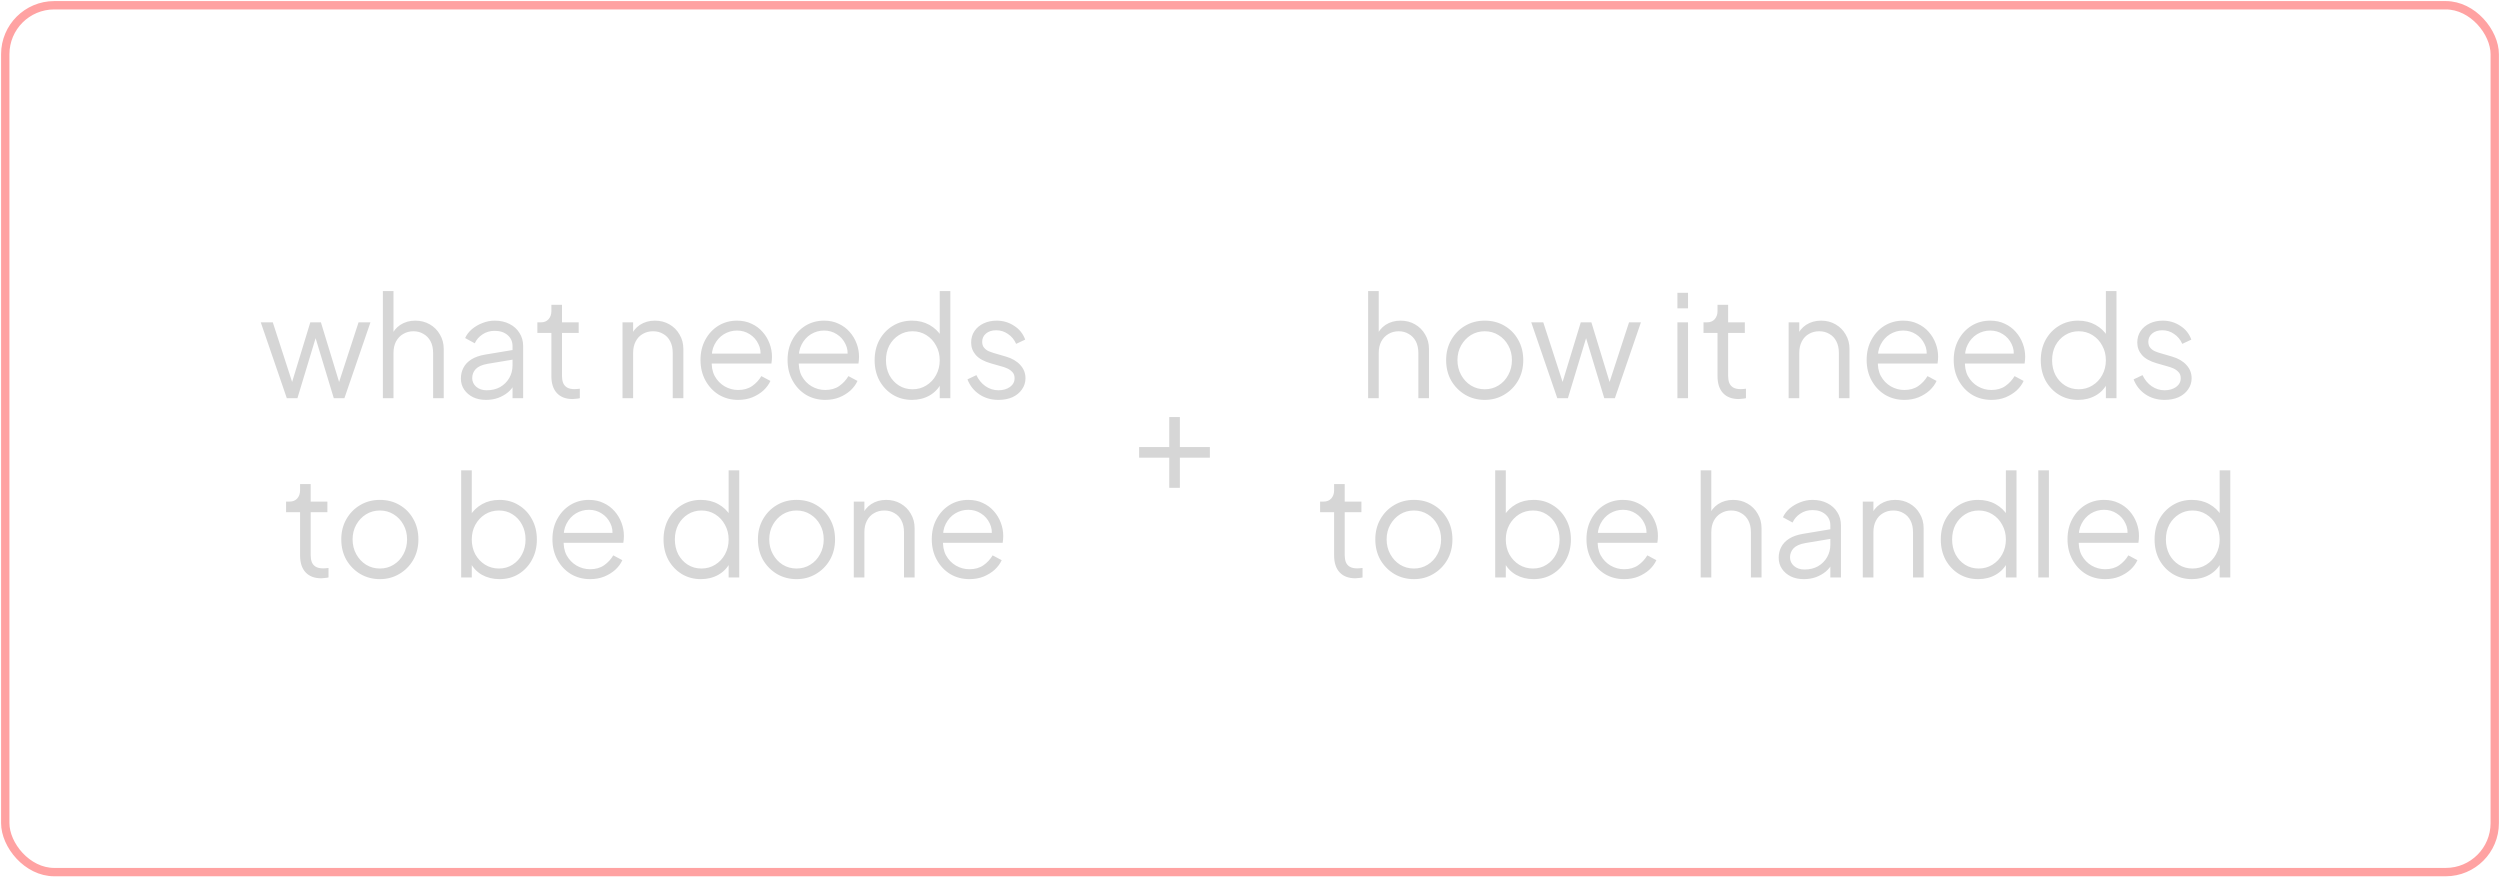 <svg width="530" height="186" viewBox="0 0 530 186" fill="none" xmlns="http://www.w3.org/2000/svg">
<rect x="1.115" y="1.115" width="527.77" height="183.77" rx="10.383" stroke="#FFA2A2" stroke-width="1.77"/>
<path d="M60.804 84.417L55.284 68.337H57.834L62.394 82.407H61.494L65.784 68.337H68.034L72.324 82.407H71.424L76.014 68.337H78.534L73.014 84.417H70.764L66.594 70.647H67.224L63.054 84.417H60.804ZM81.17 84.417V61.707H83.42V71.457L82.91 71.337C83.31 70.297 83.96 69.477 84.86 68.877C85.78 68.277 86.84 67.977 88.04 67.977C89.18 67.977 90.2 68.237 91.1 68.757C92.02 69.277 92.74 69.997 93.26 70.917C93.8 71.817 94.07 72.837 94.07 73.977V84.417H91.82V74.847C91.82 73.867 91.64 73.037 91.28 72.357C90.92 71.677 90.42 71.157 89.78 70.797C89.16 70.417 88.45 70.227 87.65 70.227C86.85 70.227 86.13 70.417 85.49 70.797C84.85 71.157 84.34 71.687 83.96 72.387C83.6 73.067 83.42 73.887 83.42 74.847V84.417H81.17ZM103.018 84.777C101.998 84.777 101.088 84.587 100.288 84.207C99.488 83.807 98.858 83.267 98.398 82.587C97.938 81.907 97.708 81.127 97.708 80.247C97.708 79.407 97.888 78.647 98.248 77.967C98.608 77.267 99.168 76.677 99.928 76.197C100.688 75.717 101.658 75.377 102.838 75.177L109.138 74.127V76.167L103.378 77.127C102.218 77.327 101.378 77.697 100.858 78.237C100.358 78.777 100.108 79.417 100.108 80.157C100.108 80.877 100.388 81.487 100.948 81.987C101.528 82.487 102.268 82.737 103.168 82.737C104.268 82.737 105.228 82.507 106.048 82.047C106.868 81.567 107.508 80.927 107.968 80.127C108.428 79.327 108.658 78.437 108.658 77.457V73.377C108.658 72.417 108.308 71.637 107.608 71.037C106.908 70.437 105.998 70.137 104.878 70.137C103.898 70.137 103.038 70.387 102.298 70.887C101.558 71.367 101.008 71.997 100.648 72.777L98.608 71.667C98.908 70.987 99.378 70.367 100.018 69.807C100.678 69.247 101.428 68.807 102.268 68.487C103.108 68.147 103.978 67.977 104.878 67.977C106.058 67.977 107.098 68.207 107.998 68.667C108.918 69.127 109.628 69.767 110.128 70.587C110.648 71.387 110.908 72.317 110.908 73.377V84.417H108.658V81.207L108.988 81.537C108.708 82.137 108.268 82.687 107.668 83.187C107.088 83.667 106.398 84.057 105.598 84.357C104.818 84.637 103.958 84.777 103.018 84.777ZM121.393 84.597C119.953 84.597 118.843 84.177 118.063 83.337C117.283 82.497 116.893 81.297 116.893 79.737V70.587H113.923V68.337H114.673C115.353 68.337 115.893 68.117 116.293 67.677C116.693 67.217 116.893 66.647 116.893 65.967V64.617H119.143V68.337H122.683V70.587H119.143V79.737C119.143 80.277 119.223 80.757 119.383 81.177C119.543 81.577 119.813 81.897 120.193 82.137C120.593 82.377 121.123 82.497 121.783 82.497C121.943 82.497 122.133 82.487 122.353 82.467C122.573 82.447 122.763 82.427 122.923 82.407V84.417C122.683 84.477 122.413 84.517 122.113 84.537C121.813 84.577 121.573 84.597 121.393 84.597ZM131.971 84.417V68.337H134.221V71.457L133.711 71.337C134.111 70.297 134.761 69.477 135.661 68.877C136.581 68.277 137.641 67.977 138.841 67.977C139.981 67.977 141.001 68.237 141.901 68.757C142.821 69.277 143.541 69.997 144.061 70.917C144.601 71.817 144.871 72.837 144.871 73.977V84.417H142.621V74.847C142.621 73.867 142.441 73.037 142.081 72.357C141.741 71.677 141.251 71.157 140.611 70.797C139.991 70.417 139.271 70.227 138.451 70.227C137.631 70.227 136.901 70.417 136.261 70.797C135.621 71.157 135.121 71.687 134.761 72.387C134.401 73.067 134.221 73.887 134.221 74.847V84.417H131.971ZM156.488 84.777C154.988 84.777 153.628 84.417 152.408 83.697C151.208 82.957 150.258 81.947 149.558 80.667C148.858 79.387 148.508 77.937 148.508 76.317C148.508 74.697 148.848 73.267 149.528 72.027C150.208 70.767 151.128 69.777 152.288 69.057C153.468 68.337 154.788 67.977 156.248 67.977C157.408 67.977 158.438 68.197 159.338 68.637C160.258 69.057 161.038 69.637 161.678 70.377C162.318 71.097 162.808 71.917 163.148 72.837C163.488 73.737 163.658 74.667 163.658 75.627C163.658 75.827 163.648 76.057 163.628 76.317C163.608 76.557 163.578 76.807 163.538 77.067H149.948V74.967H162.248L161.168 75.867C161.348 74.767 161.218 73.787 160.778 72.927C160.358 72.047 159.748 71.357 158.948 70.857C158.148 70.337 157.248 70.077 156.248 70.077C155.248 70.077 154.318 70.337 153.458 70.857C152.618 71.377 151.958 72.107 151.478 73.047C150.998 73.967 150.808 75.067 150.908 76.347C150.808 77.627 151.008 78.747 151.508 79.707C152.028 80.647 152.728 81.377 153.608 81.897C154.508 82.417 155.468 82.677 156.488 82.677C157.668 82.677 158.658 82.397 159.458 81.837C160.258 81.277 160.908 80.577 161.408 79.737L163.328 80.757C163.008 81.477 162.518 82.147 161.858 82.767C161.198 83.367 160.408 83.857 159.488 84.237C158.588 84.597 157.588 84.777 156.488 84.777ZM174.945 84.777C173.445 84.777 172.085 84.417 170.865 83.697C169.665 82.957 168.715 81.947 168.015 80.667C167.315 79.387 166.965 77.937 166.965 76.317C166.965 74.697 167.305 73.267 167.985 72.027C168.665 70.767 169.585 69.777 170.745 69.057C171.925 68.337 173.245 67.977 174.705 67.977C175.865 67.977 176.895 68.197 177.795 68.637C178.715 69.057 179.495 69.637 180.135 70.377C180.775 71.097 181.265 71.917 181.605 72.837C181.945 73.737 182.115 74.667 182.115 75.627C182.115 75.827 182.105 76.057 182.085 76.317C182.065 76.557 182.035 76.807 181.995 77.067H168.405V74.967H180.705L179.625 75.867C179.805 74.767 179.675 73.787 179.235 72.927C178.815 72.047 178.205 71.357 177.405 70.857C176.605 70.337 175.705 70.077 174.705 70.077C173.705 70.077 172.775 70.337 171.915 70.857C171.075 71.377 170.415 72.107 169.935 73.047C169.455 73.967 169.265 75.067 169.365 76.347C169.265 77.627 169.465 78.747 169.965 79.707C170.485 80.647 171.185 81.377 172.065 81.897C172.965 82.417 173.925 82.677 174.945 82.677C176.125 82.677 177.115 82.397 177.915 81.837C178.715 81.277 179.365 80.577 179.865 79.737L181.785 80.757C181.465 81.477 180.975 82.147 180.315 82.767C179.655 83.367 178.865 83.857 177.945 84.237C177.045 84.597 176.045 84.777 174.945 84.777ZM193.342 84.777C191.842 84.777 190.492 84.417 189.292 83.697C188.092 82.957 187.142 81.957 186.442 80.697C185.762 79.417 185.422 77.977 185.422 76.377C185.422 74.757 185.762 73.317 186.442 72.057C187.142 70.797 188.082 69.807 189.262 69.087C190.462 68.347 191.822 67.977 193.342 67.977C194.722 67.977 195.952 68.277 197.032 68.877C198.112 69.477 198.962 70.287 199.582 71.307L199.222 71.937V61.707H201.472V84.417H199.222V80.817L199.582 81.147C199.022 82.307 198.182 83.207 197.062 83.847C195.962 84.467 194.722 84.777 193.342 84.777ZM193.462 82.527C194.542 82.527 195.512 82.257 196.372 81.717C197.252 81.177 197.942 80.447 198.442 79.527C198.962 78.587 199.222 77.537 199.222 76.377C199.222 75.217 198.962 74.177 198.442 73.257C197.942 72.317 197.252 71.577 196.372 71.037C195.512 70.497 194.542 70.227 193.462 70.227C192.402 70.227 191.442 70.497 190.582 71.037C189.722 71.577 189.042 72.307 188.542 73.227C188.062 74.147 187.822 75.197 187.822 76.377C187.822 77.537 188.062 78.587 188.542 79.527C189.042 80.447 189.712 81.177 190.552 81.717C191.412 82.257 192.382 82.527 193.462 82.527ZM211.672 84.777C210.132 84.777 208.782 84.387 207.622 83.607C206.462 82.827 205.622 81.767 205.102 80.427L206.992 79.527C207.452 80.507 208.092 81.287 208.912 81.867C209.752 82.447 210.672 82.737 211.672 82.737C212.632 82.737 213.442 82.507 214.102 82.047C214.762 81.567 215.092 80.947 215.092 80.187C215.092 79.627 214.932 79.187 214.612 78.867C214.292 78.527 213.922 78.267 213.502 78.087C213.082 77.907 212.712 77.777 212.392 77.697L210.082 77.037C208.602 76.617 207.532 76.027 206.872 75.267C206.212 74.507 205.882 73.627 205.882 72.627C205.882 71.687 206.122 70.867 206.602 70.167C207.082 69.467 207.732 68.927 208.552 68.547C209.372 68.167 210.282 67.977 211.282 67.977C212.642 67.977 213.872 68.337 214.972 69.057C216.092 69.757 216.882 70.737 217.342 71.997L215.422 72.897C215.022 71.997 214.442 71.297 213.682 70.797C212.942 70.277 212.112 70.017 211.192 70.017C210.292 70.017 209.572 70.247 209.032 70.707C208.492 71.167 208.222 71.747 208.222 72.447C208.222 72.987 208.362 73.417 208.642 73.737C208.922 74.057 209.242 74.297 209.602 74.457C209.982 74.617 210.312 74.737 210.592 74.817L213.262 75.597C214.562 75.977 215.572 76.567 216.292 77.367C217.032 78.167 217.402 79.107 217.402 80.187C217.402 81.067 217.152 81.857 216.652 82.557C216.172 83.257 215.502 83.807 214.642 84.207C213.782 84.587 212.792 84.777 211.672 84.777ZM68.116 122.597C66.676 122.597 65.566 122.177 64.786 121.337C64.006 120.497 63.616 119.297 63.616 117.737V108.587H60.646V106.337H61.396C62.076 106.337 62.616 106.117 63.016 105.677C63.416 105.217 63.616 104.647 63.616 103.967V102.617H65.866V106.337H69.406V108.587H65.866V117.737C65.866 118.277 65.946 118.757 66.106 119.177C66.266 119.577 66.536 119.897 66.916 120.137C67.316 120.377 67.846 120.497 68.506 120.497C68.666 120.497 68.856 120.487 69.076 120.467C69.296 120.447 69.486 120.427 69.646 120.407V122.417C69.406 122.477 69.136 122.517 68.836 122.537C68.536 122.577 68.296 122.597 68.116 122.597ZM80.541 122.777C79.021 122.777 77.641 122.417 76.401 121.697C75.161 120.957 74.171 119.957 73.431 118.697C72.711 117.417 72.351 115.967 72.351 114.347C72.351 112.747 72.711 111.317 73.431 110.057C74.151 108.797 75.121 107.807 76.341 107.087C77.581 106.347 78.981 105.977 80.541 105.977C82.101 105.977 83.491 106.337 84.711 107.057C85.951 107.777 86.921 108.767 87.621 110.027C88.341 111.287 88.701 112.727 88.701 114.347C88.701 115.987 88.331 117.447 87.591 118.727C86.851 119.987 85.861 120.977 84.621 121.697C83.401 122.417 82.041 122.777 80.541 122.777ZM80.541 120.527C81.621 120.527 82.591 120.257 83.451 119.717C84.331 119.177 85.021 118.437 85.521 117.497C86.041 116.557 86.301 115.507 86.301 114.347C86.301 113.187 86.041 112.147 85.521 111.227C85.021 110.307 84.331 109.577 83.451 109.037C82.591 108.497 81.621 108.227 80.541 108.227C79.461 108.227 78.481 108.497 77.601 109.037C76.741 109.577 76.051 110.307 75.531 111.227C75.011 112.147 74.751 113.187 74.751 114.347C74.751 115.507 75.011 116.557 75.531 117.497C76.051 118.437 76.741 119.177 77.601 119.717C78.481 120.257 79.461 120.527 80.541 120.527ZM105.897 122.777C104.517 122.777 103.267 122.467 102.147 121.847C101.047 121.207 100.217 120.307 99.657 119.147L100.017 118.817V122.417H97.767V99.707H100.017V109.937L99.657 109.307C100.297 108.287 101.147 107.477 102.207 106.877C103.287 106.277 104.517 105.977 105.897 105.977C107.417 105.977 108.767 106.347 109.947 107.087C111.147 107.807 112.087 108.797 112.767 110.057C113.467 111.317 113.817 112.757 113.817 114.377C113.817 115.977 113.467 117.417 112.767 118.697C112.087 119.957 111.147 120.957 109.947 121.697C108.767 122.417 107.417 122.777 105.897 122.777ZM105.777 120.527C106.857 120.527 107.817 120.257 108.657 119.717C109.517 119.177 110.187 118.447 110.667 117.527C111.167 116.587 111.417 115.537 111.417 114.377C111.417 113.197 111.167 112.147 110.667 111.227C110.187 110.307 109.517 109.577 108.657 109.037C107.817 108.497 106.857 108.227 105.777 108.227C104.697 108.227 103.717 108.497 102.837 109.037C101.977 109.577 101.287 110.317 100.767 111.257C100.267 112.177 100.017 113.217 100.017 114.377C100.017 115.537 100.267 116.587 100.767 117.527C101.287 118.447 101.977 119.177 102.837 119.717C103.717 120.257 104.697 120.527 105.777 120.527ZM125.097 122.777C123.597 122.777 122.237 122.417 121.017 121.697C119.817 120.957 118.867 119.947 118.167 118.667C117.467 117.387 117.117 115.937 117.117 114.317C117.117 112.697 117.457 111.267 118.137 110.027C118.817 108.767 119.737 107.777 120.897 107.057C122.077 106.337 123.397 105.977 124.857 105.977C126.017 105.977 127.047 106.197 127.947 106.637C128.867 107.057 129.647 107.637 130.287 108.377C130.927 109.097 131.417 109.917 131.757 110.837C132.097 111.737 132.267 112.667 132.267 113.627C132.267 113.827 132.257 114.057 132.237 114.317C132.217 114.557 132.187 114.807 132.147 115.067H118.557V112.967H130.857L129.777 113.867C129.957 112.767 129.827 111.787 129.387 110.927C128.967 110.047 128.357 109.357 127.557 108.857C126.757 108.337 125.857 108.077 124.857 108.077C123.857 108.077 122.927 108.337 122.067 108.857C121.227 109.377 120.567 110.107 120.087 111.047C119.607 111.967 119.417 113.067 119.517 114.347C119.417 115.627 119.617 116.747 120.117 117.707C120.637 118.647 121.337 119.377 122.217 119.897C123.117 120.417 124.077 120.677 125.097 120.677C126.277 120.677 127.267 120.397 128.067 119.837C128.867 119.277 129.517 118.577 130.017 117.737L131.937 118.757C131.617 119.477 131.127 120.147 130.467 120.767C129.807 121.367 129.017 121.857 128.097 122.237C127.197 122.597 126.197 122.777 125.097 122.777ZM148.591 122.777C147.091 122.777 145.741 122.417 144.541 121.697C143.341 120.957 142.391 119.957 141.691 118.697C141.011 117.417 140.671 115.977 140.671 114.377C140.671 112.757 141.011 111.317 141.691 110.057C142.391 108.797 143.331 107.807 144.511 107.087C145.711 106.347 147.071 105.977 148.591 105.977C149.971 105.977 151.201 106.277 152.281 106.877C153.361 107.477 154.211 108.287 154.831 109.307L154.471 109.937V99.707H156.721V122.417H154.471V118.817L154.831 119.147C154.271 120.307 153.431 121.207 152.311 121.847C151.211 122.467 149.971 122.777 148.591 122.777ZM148.711 120.527C149.791 120.527 150.761 120.257 151.621 119.717C152.501 119.177 153.191 118.447 153.691 117.527C154.211 116.587 154.471 115.537 154.471 114.377C154.471 113.217 154.211 112.177 153.691 111.257C153.191 110.317 152.501 109.577 151.621 109.037C150.761 108.497 149.791 108.227 148.711 108.227C147.651 108.227 146.691 108.497 145.831 109.037C144.971 109.577 144.291 110.307 143.791 111.227C143.311 112.147 143.071 113.197 143.071 114.377C143.071 115.537 143.311 116.587 143.791 117.527C144.291 118.447 144.961 119.177 145.801 119.717C146.661 120.257 147.631 120.527 148.711 120.527ZM168.871 122.777C167.351 122.777 165.971 122.417 164.731 121.697C163.491 120.957 162.501 119.957 161.761 118.697C161.041 117.417 160.681 115.967 160.681 114.347C160.681 112.747 161.041 111.317 161.761 110.057C162.481 108.797 163.451 107.807 164.671 107.087C165.911 106.347 167.311 105.977 168.871 105.977C170.431 105.977 171.821 106.337 173.041 107.057C174.281 107.777 175.251 108.767 175.951 110.027C176.671 111.287 177.031 112.727 177.031 114.347C177.031 115.987 176.661 117.447 175.921 118.727C175.181 119.987 174.191 120.977 172.951 121.697C171.731 122.417 170.371 122.777 168.871 122.777ZM168.871 120.527C169.951 120.527 170.921 120.257 171.781 119.717C172.661 119.177 173.351 118.437 173.851 117.497C174.371 116.557 174.631 115.507 174.631 114.347C174.631 113.187 174.371 112.147 173.851 111.227C173.351 110.307 172.661 109.577 171.781 109.037C170.921 108.497 169.951 108.227 168.871 108.227C167.791 108.227 166.811 108.497 165.931 109.037C165.071 109.577 164.381 110.307 163.861 111.227C163.341 112.147 163.081 113.187 163.081 114.347C163.081 115.507 163.341 116.557 163.861 117.497C164.381 118.437 165.071 119.177 165.931 119.717C166.811 120.257 167.791 120.527 168.871 120.527ZM180.999 122.417V106.337H183.249V109.457L182.739 109.337C183.139 108.297 183.789 107.477 184.689 106.877C185.609 106.277 186.669 105.977 187.869 105.977C189.009 105.977 190.029 106.237 190.929 106.757C191.849 107.277 192.569 107.997 193.089 108.917C193.629 109.817 193.899 110.837 193.899 111.977V122.417H191.649V112.847C191.649 111.867 191.469 111.037 191.109 110.357C190.769 109.677 190.279 109.157 189.639 108.797C189.019 108.417 188.299 108.227 187.479 108.227C186.659 108.227 185.929 108.417 185.289 108.797C184.649 109.157 184.149 109.687 183.789 110.387C183.429 111.067 183.249 111.887 183.249 112.847V122.417H180.999ZM205.517 122.777C204.017 122.777 202.657 122.417 201.437 121.697C200.237 120.957 199.287 119.947 198.587 118.667C197.887 117.387 197.537 115.937 197.537 114.317C197.537 112.697 197.877 111.267 198.557 110.027C199.237 108.767 200.157 107.777 201.317 107.057C202.497 106.337 203.817 105.977 205.277 105.977C206.437 105.977 207.467 106.197 208.367 106.637C209.287 107.057 210.067 107.637 210.707 108.377C211.347 109.097 211.837 109.917 212.177 110.837C212.517 111.737 212.687 112.667 212.687 113.627C212.687 113.827 212.677 114.057 212.657 114.317C212.637 114.557 212.607 114.807 212.567 115.067H198.977V112.967H211.277L210.197 113.867C210.377 112.767 210.247 111.787 209.807 110.927C209.387 110.047 208.777 109.357 207.977 108.857C207.177 108.337 206.277 108.077 205.277 108.077C204.277 108.077 203.347 108.337 202.487 108.857C201.647 109.377 200.987 110.107 200.507 111.047C200.027 111.967 199.837 113.067 199.937 114.347C199.837 115.627 200.037 116.747 200.537 117.707C201.057 118.647 201.757 119.377 202.637 119.897C203.537 120.417 204.497 120.677 205.517 120.677C206.697 120.677 207.687 120.397 208.487 119.837C209.287 119.277 209.937 118.577 210.437 117.737L212.357 118.757C212.037 119.477 211.547 120.147 210.887 120.767C210.227 121.367 209.437 121.857 208.517 122.237C207.617 122.597 206.617 122.777 205.517 122.777Z" fill="#D6D6D6"/>
<path d="M247.883 103.417V97.027H241.493V94.777H247.883V88.417H250.133V94.777H256.493V97.027H250.133V103.417H247.883Z" fill="#D6D6D6"/>
<path d="M290.042 84.417V61.707H292.292V71.457L291.782 71.337C292.182 70.297 292.832 69.477 293.732 68.877C294.652 68.277 295.712 67.977 296.912 67.977C298.052 67.977 299.072 68.237 299.972 68.757C300.892 69.277 301.612 69.997 302.132 70.917C302.672 71.817 302.942 72.837 302.942 73.977V84.417H300.692V74.847C300.692 73.867 300.512 73.037 300.152 72.357C299.792 71.677 299.292 71.157 298.652 70.797C298.032 70.417 297.322 70.227 296.522 70.227C295.722 70.227 295.002 70.417 294.362 70.797C293.722 71.157 293.212 71.687 292.832 72.387C292.472 73.067 292.292 73.887 292.292 74.847V84.417H290.042ZM314.77 84.777C313.25 84.777 311.87 84.417 310.63 83.697C309.39 82.957 308.4 81.957 307.66 80.697C306.94 79.417 306.58 77.967 306.58 76.347C306.58 74.747 306.94 73.317 307.66 72.057C308.38 70.797 309.35 69.807 310.57 69.087C311.81 68.347 313.21 67.977 314.77 67.977C316.33 67.977 317.72 68.337 318.94 69.057C320.18 69.777 321.15 70.767 321.85 72.027C322.57 73.287 322.93 74.727 322.93 76.347C322.93 77.987 322.56 79.447 321.82 80.727C321.08 81.987 320.09 82.977 318.85 83.697C317.63 84.417 316.27 84.777 314.77 84.777ZM314.77 82.527C315.85 82.527 316.82 82.257 317.68 81.717C318.56 81.177 319.25 80.437 319.75 79.497C320.27 78.557 320.53 77.507 320.53 76.347C320.53 75.187 320.27 74.147 319.75 73.227C319.25 72.307 318.56 71.577 317.68 71.037C316.82 70.497 315.85 70.227 314.77 70.227C313.69 70.227 312.71 70.497 311.83 71.037C310.97 71.577 310.28 72.307 309.76 73.227C309.24 74.147 308.98 75.187 308.98 76.347C308.98 77.507 309.24 78.557 309.76 79.497C310.28 80.437 310.97 81.177 311.83 81.717C312.71 82.257 313.69 82.527 314.77 82.527ZM330.145 84.417L324.625 68.337H327.175L331.735 82.407H330.835L335.125 68.337H337.375L341.665 82.407H340.765L345.355 68.337H347.875L342.355 84.417H340.105L335.935 70.647H336.565L332.395 84.417H330.145ZM355.609 84.417V68.337H357.859V84.417H355.609ZM355.609 65.367V62.067H357.859V65.367H355.609ZM368.614 84.597C367.174 84.597 366.064 84.177 365.284 83.337C364.504 82.497 364.114 81.297 364.114 79.737V70.587H361.144V68.337H361.894C362.574 68.337 363.114 68.117 363.514 67.677C363.914 67.217 364.114 66.647 364.114 65.967V64.617H366.364V68.337H369.904V70.587H366.364V79.737C366.364 80.277 366.444 80.757 366.604 81.177C366.764 81.577 367.034 81.897 367.414 82.137C367.814 82.377 368.344 82.497 369.004 82.497C369.164 82.497 369.354 82.487 369.574 82.467C369.794 82.447 369.984 82.427 370.144 82.407V84.417C369.904 84.477 369.634 84.517 369.334 84.537C369.034 84.577 368.794 84.597 368.614 84.597ZM379.193 84.417V68.337H381.443V71.457L380.933 71.337C381.333 70.297 381.983 69.477 382.883 68.877C383.803 68.277 384.863 67.977 386.063 67.977C387.203 67.977 388.223 68.237 389.123 68.757C390.043 69.277 390.763 69.997 391.283 70.917C391.823 71.817 392.093 72.837 392.093 73.977V84.417H389.843V74.847C389.843 73.867 389.663 73.037 389.303 72.357C388.963 71.677 388.473 71.157 387.833 70.797C387.213 70.417 386.493 70.227 385.673 70.227C384.853 70.227 384.123 70.417 383.483 70.797C382.843 71.157 382.343 71.687 381.983 72.387C381.623 73.067 381.443 73.887 381.443 74.847V84.417H379.193ZM403.71 84.777C402.21 84.777 400.85 84.417 399.63 83.697C398.43 82.957 397.48 81.947 396.78 80.667C396.08 79.387 395.73 77.937 395.73 76.317C395.73 74.697 396.07 73.267 396.75 72.027C397.43 70.767 398.35 69.777 399.51 69.057C400.69 68.337 402.01 67.977 403.47 67.977C404.63 67.977 405.66 68.197 406.56 68.637C407.48 69.057 408.26 69.637 408.9 70.377C409.54 71.097 410.03 71.917 410.37 72.837C410.71 73.737 410.88 74.667 410.88 75.627C410.88 75.827 410.87 76.057 410.85 76.317C410.83 76.557 410.8 76.807 410.76 77.067H397.17V74.967H409.47L408.39 75.867C408.57 74.767 408.44 73.787 408 72.927C407.58 72.047 406.97 71.357 406.17 70.857C405.37 70.337 404.47 70.077 403.47 70.077C402.47 70.077 401.54 70.337 400.68 70.857C399.84 71.377 399.18 72.107 398.7 73.047C398.22 73.967 398.03 75.067 398.13 76.347C398.03 77.627 398.23 78.747 398.73 79.707C399.25 80.647 399.95 81.377 400.83 81.897C401.73 82.417 402.69 82.677 403.71 82.677C404.89 82.677 405.88 82.397 406.68 81.837C407.48 81.277 408.13 80.577 408.63 79.737L410.55 80.757C410.23 81.477 409.74 82.147 409.08 82.767C408.42 83.367 407.63 83.857 406.71 84.237C405.81 84.597 404.81 84.777 403.71 84.777ZM422.167 84.777C420.667 84.777 419.307 84.417 418.087 83.697C416.887 82.957 415.937 81.947 415.237 80.667C414.537 79.387 414.187 77.937 414.187 76.317C414.187 74.697 414.527 73.267 415.207 72.027C415.887 70.767 416.807 69.777 417.967 69.057C419.147 68.337 420.467 67.977 421.927 67.977C423.087 67.977 424.117 68.197 425.017 68.637C425.937 69.057 426.717 69.637 427.357 70.377C427.997 71.097 428.487 71.917 428.827 72.837C429.167 73.737 429.337 74.667 429.337 75.627C429.337 75.827 429.327 76.057 429.307 76.317C429.287 76.557 429.257 76.807 429.217 77.067H415.627V74.967H427.927L426.847 75.867C427.027 74.767 426.897 73.787 426.457 72.927C426.037 72.047 425.427 71.357 424.627 70.857C423.827 70.337 422.927 70.077 421.927 70.077C420.927 70.077 419.997 70.337 419.137 70.857C418.297 71.377 417.637 72.107 417.157 73.047C416.677 73.967 416.487 75.067 416.587 76.347C416.487 77.627 416.687 78.747 417.187 79.707C417.707 80.647 418.407 81.377 419.287 81.897C420.187 82.417 421.147 82.677 422.167 82.677C423.347 82.677 424.337 82.397 425.137 81.837C425.937 81.277 426.587 80.577 427.087 79.737L429.007 80.757C428.687 81.477 428.197 82.147 427.537 82.767C426.877 83.367 426.087 83.857 425.167 84.237C424.267 84.597 423.267 84.777 422.167 84.777ZM440.564 84.777C439.064 84.777 437.714 84.417 436.514 83.697C435.314 82.957 434.364 81.957 433.664 80.697C432.984 79.417 432.644 77.977 432.644 76.377C432.644 74.757 432.984 73.317 433.664 72.057C434.364 70.797 435.304 69.807 436.484 69.087C437.684 68.347 439.044 67.977 440.564 67.977C441.944 67.977 443.174 68.277 444.254 68.877C445.334 69.477 446.184 70.287 446.804 71.307L446.444 71.937V61.707H448.694V84.417H446.444V80.817L446.804 81.147C446.244 82.307 445.404 83.207 444.284 83.847C443.184 84.467 441.944 84.777 440.564 84.777ZM440.684 82.527C441.764 82.527 442.734 82.257 443.594 81.717C444.474 81.177 445.164 80.447 445.664 79.527C446.184 78.587 446.444 77.537 446.444 76.377C446.444 75.217 446.184 74.177 445.664 73.257C445.164 72.317 444.474 71.577 443.594 71.037C442.734 70.497 441.764 70.227 440.684 70.227C439.624 70.227 438.664 70.497 437.804 71.037C436.944 71.577 436.264 72.307 435.764 73.227C435.284 74.147 435.044 75.197 435.044 76.377C435.044 77.537 435.284 78.587 435.764 79.527C436.264 80.447 436.934 81.177 437.774 81.717C438.634 82.257 439.604 82.527 440.684 82.527ZM458.894 84.777C457.354 84.777 456.004 84.387 454.844 83.607C453.684 82.827 452.844 81.767 452.324 80.427L454.214 79.527C454.674 80.507 455.314 81.287 456.134 81.867C456.974 82.447 457.894 82.737 458.894 82.737C459.854 82.737 460.664 82.507 461.324 82.047C461.984 81.567 462.314 80.947 462.314 80.187C462.314 79.627 462.154 79.187 461.834 78.867C461.514 78.527 461.144 78.267 460.724 78.087C460.304 77.907 459.934 77.777 459.614 77.697L457.304 77.037C455.824 76.617 454.754 76.027 454.094 75.267C453.434 74.507 453.104 73.627 453.104 72.627C453.104 71.687 453.344 70.867 453.824 70.167C454.304 69.467 454.954 68.927 455.774 68.547C456.594 68.167 457.504 67.977 458.504 67.977C459.864 67.977 461.094 68.337 462.194 69.057C463.314 69.757 464.104 70.737 464.564 71.997L462.644 72.897C462.244 71.997 461.664 71.297 460.904 70.797C460.164 70.277 459.334 70.017 458.414 70.017C457.514 70.017 456.794 70.247 456.254 70.707C455.714 71.167 455.444 71.747 455.444 72.447C455.444 72.987 455.584 73.417 455.864 73.737C456.144 74.057 456.464 74.297 456.824 74.457C457.204 74.617 457.534 74.737 457.814 74.817L460.484 75.597C461.784 75.977 462.794 76.567 463.514 77.367C464.254 78.167 464.624 79.107 464.624 80.187C464.624 81.067 464.374 81.857 463.874 82.557C463.394 83.257 462.724 83.807 461.864 84.207C461.004 84.587 460.014 84.777 458.894 84.777ZM287.33 122.597C285.89 122.597 284.78 122.177 284 121.337C283.22 120.497 282.83 119.297 282.83 117.737V108.587H279.86V106.337H280.61C281.29 106.337 281.83 106.117 282.23 105.677C282.63 105.217 282.83 104.647 282.83 103.967V102.617H285.08V106.337H288.62V108.587H285.08V117.737C285.08 118.277 285.16 118.757 285.32 119.177C285.48 119.577 285.75 119.897 286.13 120.137C286.53 120.377 287.06 120.497 287.72 120.497C287.88 120.497 288.07 120.487 288.29 120.467C288.51 120.447 288.7 120.427 288.86 120.407V122.417C288.62 122.477 288.35 122.517 288.05 122.537C287.75 122.577 287.51 122.597 287.33 122.597ZM299.755 122.777C298.235 122.777 296.855 122.417 295.615 121.697C294.375 120.957 293.385 119.957 292.645 118.697C291.925 117.417 291.565 115.967 291.565 114.347C291.565 112.747 291.925 111.317 292.645 110.057C293.365 108.797 294.335 107.807 295.555 107.087C296.795 106.347 298.195 105.977 299.755 105.977C301.315 105.977 302.705 106.337 303.925 107.057C305.165 107.777 306.135 108.767 306.835 110.027C307.555 111.287 307.915 112.727 307.915 114.347C307.915 115.987 307.545 117.447 306.805 118.727C306.065 119.987 305.075 120.977 303.835 121.697C302.615 122.417 301.255 122.777 299.755 122.777ZM299.755 120.527C300.835 120.527 301.805 120.257 302.665 119.717C303.545 119.177 304.235 118.437 304.735 117.497C305.255 116.557 305.515 115.507 305.515 114.347C305.515 113.187 305.255 112.147 304.735 111.227C304.235 110.307 303.545 109.577 302.665 109.037C301.805 108.497 300.835 108.227 299.755 108.227C298.675 108.227 297.695 108.497 296.815 109.037C295.955 109.577 295.265 110.307 294.745 111.227C294.225 112.147 293.965 113.187 293.965 114.347C293.965 115.507 294.225 116.557 294.745 117.497C295.265 118.437 295.955 119.177 296.815 119.717C297.695 120.257 298.675 120.527 299.755 120.527ZM325.111 122.777C323.731 122.777 322.481 122.467 321.361 121.847C320.261 121.207 319.431 120.307 318.871 119.147L319.231 118.817V122.417H316.981V99.707H319.231V109.937L318.871 109.307C319.511 108.287 320.361 107.477 321.421 106.877C322.501 106.277 323.731 105.977 325.111 105.977C326.631 105.977 327.981 106.347 329.161 107.087C330.361 107.807 331.301 108.797 331.981 110.057C332.681 111.317 333.031 112.757 333.031 114.377C333.031 115.977 332.681 117.417 331.981 118.697C331.301 119.957 330.361 120.957 329.161 121.697C327.981 122.417 326.631 122.777 325.111 122.777ZM324.991 120.527C326.071 120.527 327.031 120.257 327.871 119.717C328.731 119.177 329.401 118.447 329.881 117.527C330.381 116.587 330.631 115.537 330.631 114.377C330.631 113.197 330.381 112.147 329.881 111.227C329.401 110.307 328.731 109.577 327.871 109.037C327.031 108.497 326.071 108.227 324.991 108.227C323.911 108.227 322.931 108.497 322.051 109.037C321.191 109.577 320.501 110.317 319.981 111.257C319.481 112.177 319.231 113.217 319.231 114.377C319.231 115.537 319.481 116.587 319.981 117.527C320.501 118.447 321.191 119.177 322.051 119.717C322.931 120.257 323.911 120.527 324.991 120.527ZM344.311 122.777C342.811 122.777 341.451 122.417 340.231 121.697C339.031 120.957 338.081 119.947 337.381 118.667C336.681 117.387 336.331 115.937 336.331 114.317C336.331 112.697 336.671 111.267 337.351 110.027C338.031 108.767 338.951 107.777 340.111 107.057C341.291 106.337 342.611 105.977 344.071 105.977C345.231 105.977 346.261 106.197 347.161 106.637C348.081 107.057 348.861 107.637 349.501 108.377C350.141 109.097 350.631 109.917 350.971 110.837C351.311 111.737 351.481 112.667 351.481 113.627C351.481 113.827 351.471 114.057 351.451 114.317C351.431 114.557 351.401 114.807 351.361 115.067H337.771V112.967H350.071L348.991 113.867C349.171 112.767 349.041 111.787 348.601 110.927C348.181 110.047 347.571 109.357 346.771 108.857C345.971 108.337 345.071 108.077 344.071 108.077C343.071 108.077 342.141 108.337 341.281 108.857C340.441 109.377 339.781 110.107 339.301 111.047C338.821 111.967 338.631 113.067 338.731 114.347C338.631 115.627 338.831 116.747 339.331 117.707C339.851 118.647 340.551 119.377 341.431 119.897C342.331 120.417 343.291 120.677 344.311 120.677C345.491 120.677 346.481 120.397 347.281 119.837C348.081 119.277 348.731 118.577 349.231 117.737L351.151 118.757C350.831 119.477 350.341 120.147 349.681 120.767C349.021 121.367 348.231 121.857 347.311 122.237C346.411 122.597 345.411 122.777 344.311 122.777ZM360.545 122.417V99.707H362.795V109.457L362.285 109.337C362.685 108.297 363.335 107.477 364.235 106.877C365.155 106.277 366.215 105.977 367.415 105.977C368.555 105.977 369.575 106.237 370.475 106.757C371.395 107.277 372.115 107.997 372.635 108.917C373.175 109.817 373.445 110.837 373.445 111.977V122.417H371.195V112.847C371.195 111.867 371.015 111.037 370.655 110.357C370.295 109.677 369.795 109.157 369.155 108.797C368.535 108.417 367.825 108.227 367.025 108.227C366.225 108.227 365.505 108.417 364.865 108.797C364.225 109.157 363.715 109.687 363.335 110.387C362.975 111.067 362.795 111.887 362.795 112.847V122.417H360.545ZM382.393 122.777C381.373 122.777 380.463 122.587 379.663 122.207C378.863 121.807 378.233 121.267 377.773 120.587C377.313 119.907 377.083 119.127 377.083 118.247C377.083 117.407 377.263 116.647 377.623 115.967C377.983 115.267 378.543 114.677 379.303 114.197C380.063 113.717 381.033 113.377 382.213 113.177L388.513 112.127V114.167L382.753 115.127C381.593 115.327 380.753 115.697 380.233 116.237C379.733 116.777 379.483 117.417 379.483 118.157C379.483 118.877 379.763 119.487 380.323 119.987C380.903 120.487 381.643 120.737 382.543 120.737C383.643 120.737 384.603 120.507 385.423 120.047C386.243 119.567 386.883 118.927 387.343 118.127C387.803 117.327 388.033 116.437 388.033 115.457V111.377C388.033 110.417 387.683 109.637 386.983 109.037C386.283 108.437 385.373 108.137 384.253 108.137C383.273 108.137 382.413 108.387 381.673 108.887C380.933 109.367 380.383 109.997 380.023 110.777L377.983 109.667C378.283 108.987 378.753 108.367 379.393 107.807C380.053 107.247 380.803 106.807 381.643 106.487C382.483 106.147 383.353 105.977 384.253 105.977C385.433 105.977 386.473 106.207 387.373 106.667C388.293 107.127 389.003 107.767 389.503 108.587C390.023 109.387 390.283 110.317 390.283 111.377V122.417H388.033V119.207L388.363 119.537C388.083 120.137 387.643 120.687 387.043 121.187C386.463 121.667 385.773 122.057 384.973 122.357C384.193 122.637 383.333 122.777 382.393 122.777ZM394.911 122.417V106.337H397.161V109.457L396.651 109.337C397.051 108.297 397.701 107.477 398.601 106.877C399.521 106.277 400.581 105.977 401.781 105.977C402.921 105.977 403.941 106.237 404.841 106.757C405.761 107.277 406.481 107.997 407.001 108.917C407.541 109.817 407.811 110.837 407.811 111.977V122.417H405.561V112.847C405.561 111.867 405.381 111.037 405.021 110.357C404.681 109.677 404.191 109.157 403.551 108.797C402.931 108.417 402.211 108.227 401.391 108.227C400.571 108.227 399.841 108.417 399.201 108.797C398.561 109.157 398.061 109.687 397.701 110.387C397.341 111.067 397.161 111.887 397.161 112.847V122.417H394.911ZM419.368 122.777C417.868 122.777 416.518 122.417 415.318 121.697C414.118 120.957 413.168 119.957 412.468 118.697C411.788 117.417 411.448 115.977 411.448 114.377C411.448 112.757 411.788 111.317 412.468 110.057C413.168 108.797 414.108 107.807 415.288 107.087C416.488 106.347 417.848 105.977 419.368 105.977C420.748 105.977 421.978 106.277 423.058 106.877C424.138 107.477 424.988 108.287 425.608 109.307L425.248 109.937V99.707H427.498V122.417H425.248V118.817L425.608 119.147C425.048 120.307 424.208 121.207 423.088 121.847C421.988 122.467 420.748 122.777 419.368 122.777ZM419.488 120.527C420.568 120.527 421.538 120.257 422.398 119.717C423.278 119.177 423.968 118.447 424.468 117.527C424.988 116.587 425.248 115.537 425.248 114.377C425.248 113.217 424.988 112.177 424.468 111.257C423.968 110.317 423.278 109.577 422.398 109.037C421.538 108.497 420.568 108.227 419.488 108.227C418.428 108.227 417.468 108.497 416.608 109.037C415.748 109.577 415.068 110.307 414.568 111.227C414.088 112.147 413.848 113.197 413.848 114.377C413.848 115.537 414.088 116.587 414.568 117.527C415.068 118.447 415.738 119.177 416.578 119.717C417.438 120.257 418.408 120.527 419.488 120.527ZM432.118 122.417V99.707H434.368V122.417H432.118ZM446.293 122.777C444.793 122.777 443.433 122.417 442.213 121.697C441.013 120.957 440.063 119.947 439.363 118.667C438.663 117.387 438.313 115.937 438.313 114.317C438.313 112.697 438.653 111.267 439.333 110.027C440.013 108.767 440.933 107.777 442.093 107.057C443.273 106.337 444.593 105.977 446.053 105.977C447.213 105.977 448.243 106.197 449.143 106.637C450.063 107.057 450.843 107.637 451.483 108.377C452.123 109.097 452.613 109.917 452.953 110.837C453.293 111.737 453.463 112.667 453.463 113.627C453.463 113.827 453.453 114.057 453.433 114.317C453.413 114.557 453.383 114.807 453.343 115.067H439.753V112.967H452.053L450.973 113.867C451.153 112.767 451.023 111.787 450.583 110.927C450.163 110.047 449.553 109.357 448.753 108.857C447.953 108.337 447.053 108.077 446.053 108.077C445.053 108.077 444.123 108.337 443.263 108.857C442.423 109.377 441.763 110.107 441.283 111.047C440.803 111.967 440.613 113.067 440.713 114.347C440.613 115.627 440.813 116.747 441.313 117.707C441.833 118.647 442.533 119.377 443.413 119.897C444.313 120.417 445.273 120.677 446.293 120.677C447.473 120.677 448.463 120.397 449.263 119.837C450.063 119.277 450.713 118.577 451.213 117.737L453.133 118.757C452.813 119.477 452.323 120.147 451.663 120.767C451.003 121.367 450.213 121.857 449.293 122.237C448.393 122.597 447.393 122.777 446.293 122.777ZM464.69 122.777C463.19 122.777 461.84 122.417 460.64 121.697C459.44 120.957 458.49 119.957 457.79 118.697C457.11 117.417 456.77 115.977 456.77 114.377C456.77 112.757 457.11 111.317 457.79 110.057C458.49 108.797 459.43 107.807 460.61 107.087C461.81 106.347 463.17 105.977 464.69 105.977C466.07 105.977 467.3 106.277 468.38 106.877C469.46 107.477 470.31 108.287 470.93 109.307L470.57 109.937V99.707H472.82V122.417H470.57V118.817L470.93 119.147C470.37 120.307 469.53 121.207 468.41 121.847C467.31 122.467 466.07 122.777 464.69 122.777ZM464.81 120.527C465.89 120.527 466.86 120.257 467.72 119.717C468.6 119.177 469.29 118.447 469.79 117.527C470.31 116.587 470.57 115.537 470.57 114.377C470.57 113.217 470.31 112.177 469.79 111.257C469.29 110.317 468.6 109.577 467.72 109.037C466.86 108.497 465.89 108.227 464.81 108.227C463.75 108.227 462.79 108.497 461.93 109.037C461.07 109.577 460.39 110.307 459.89 111.227C459.41 112.147 459.17 113.197 459.17 114.377C459.17 115.537 459.41 116.587 459.89 117.527C460.39 118.447 461.06 119.177 461.9 119.717C462.76 120.257 463.73 120.527 464.81 120.527Z" fill="#D6D6D6"/>
</svg>
